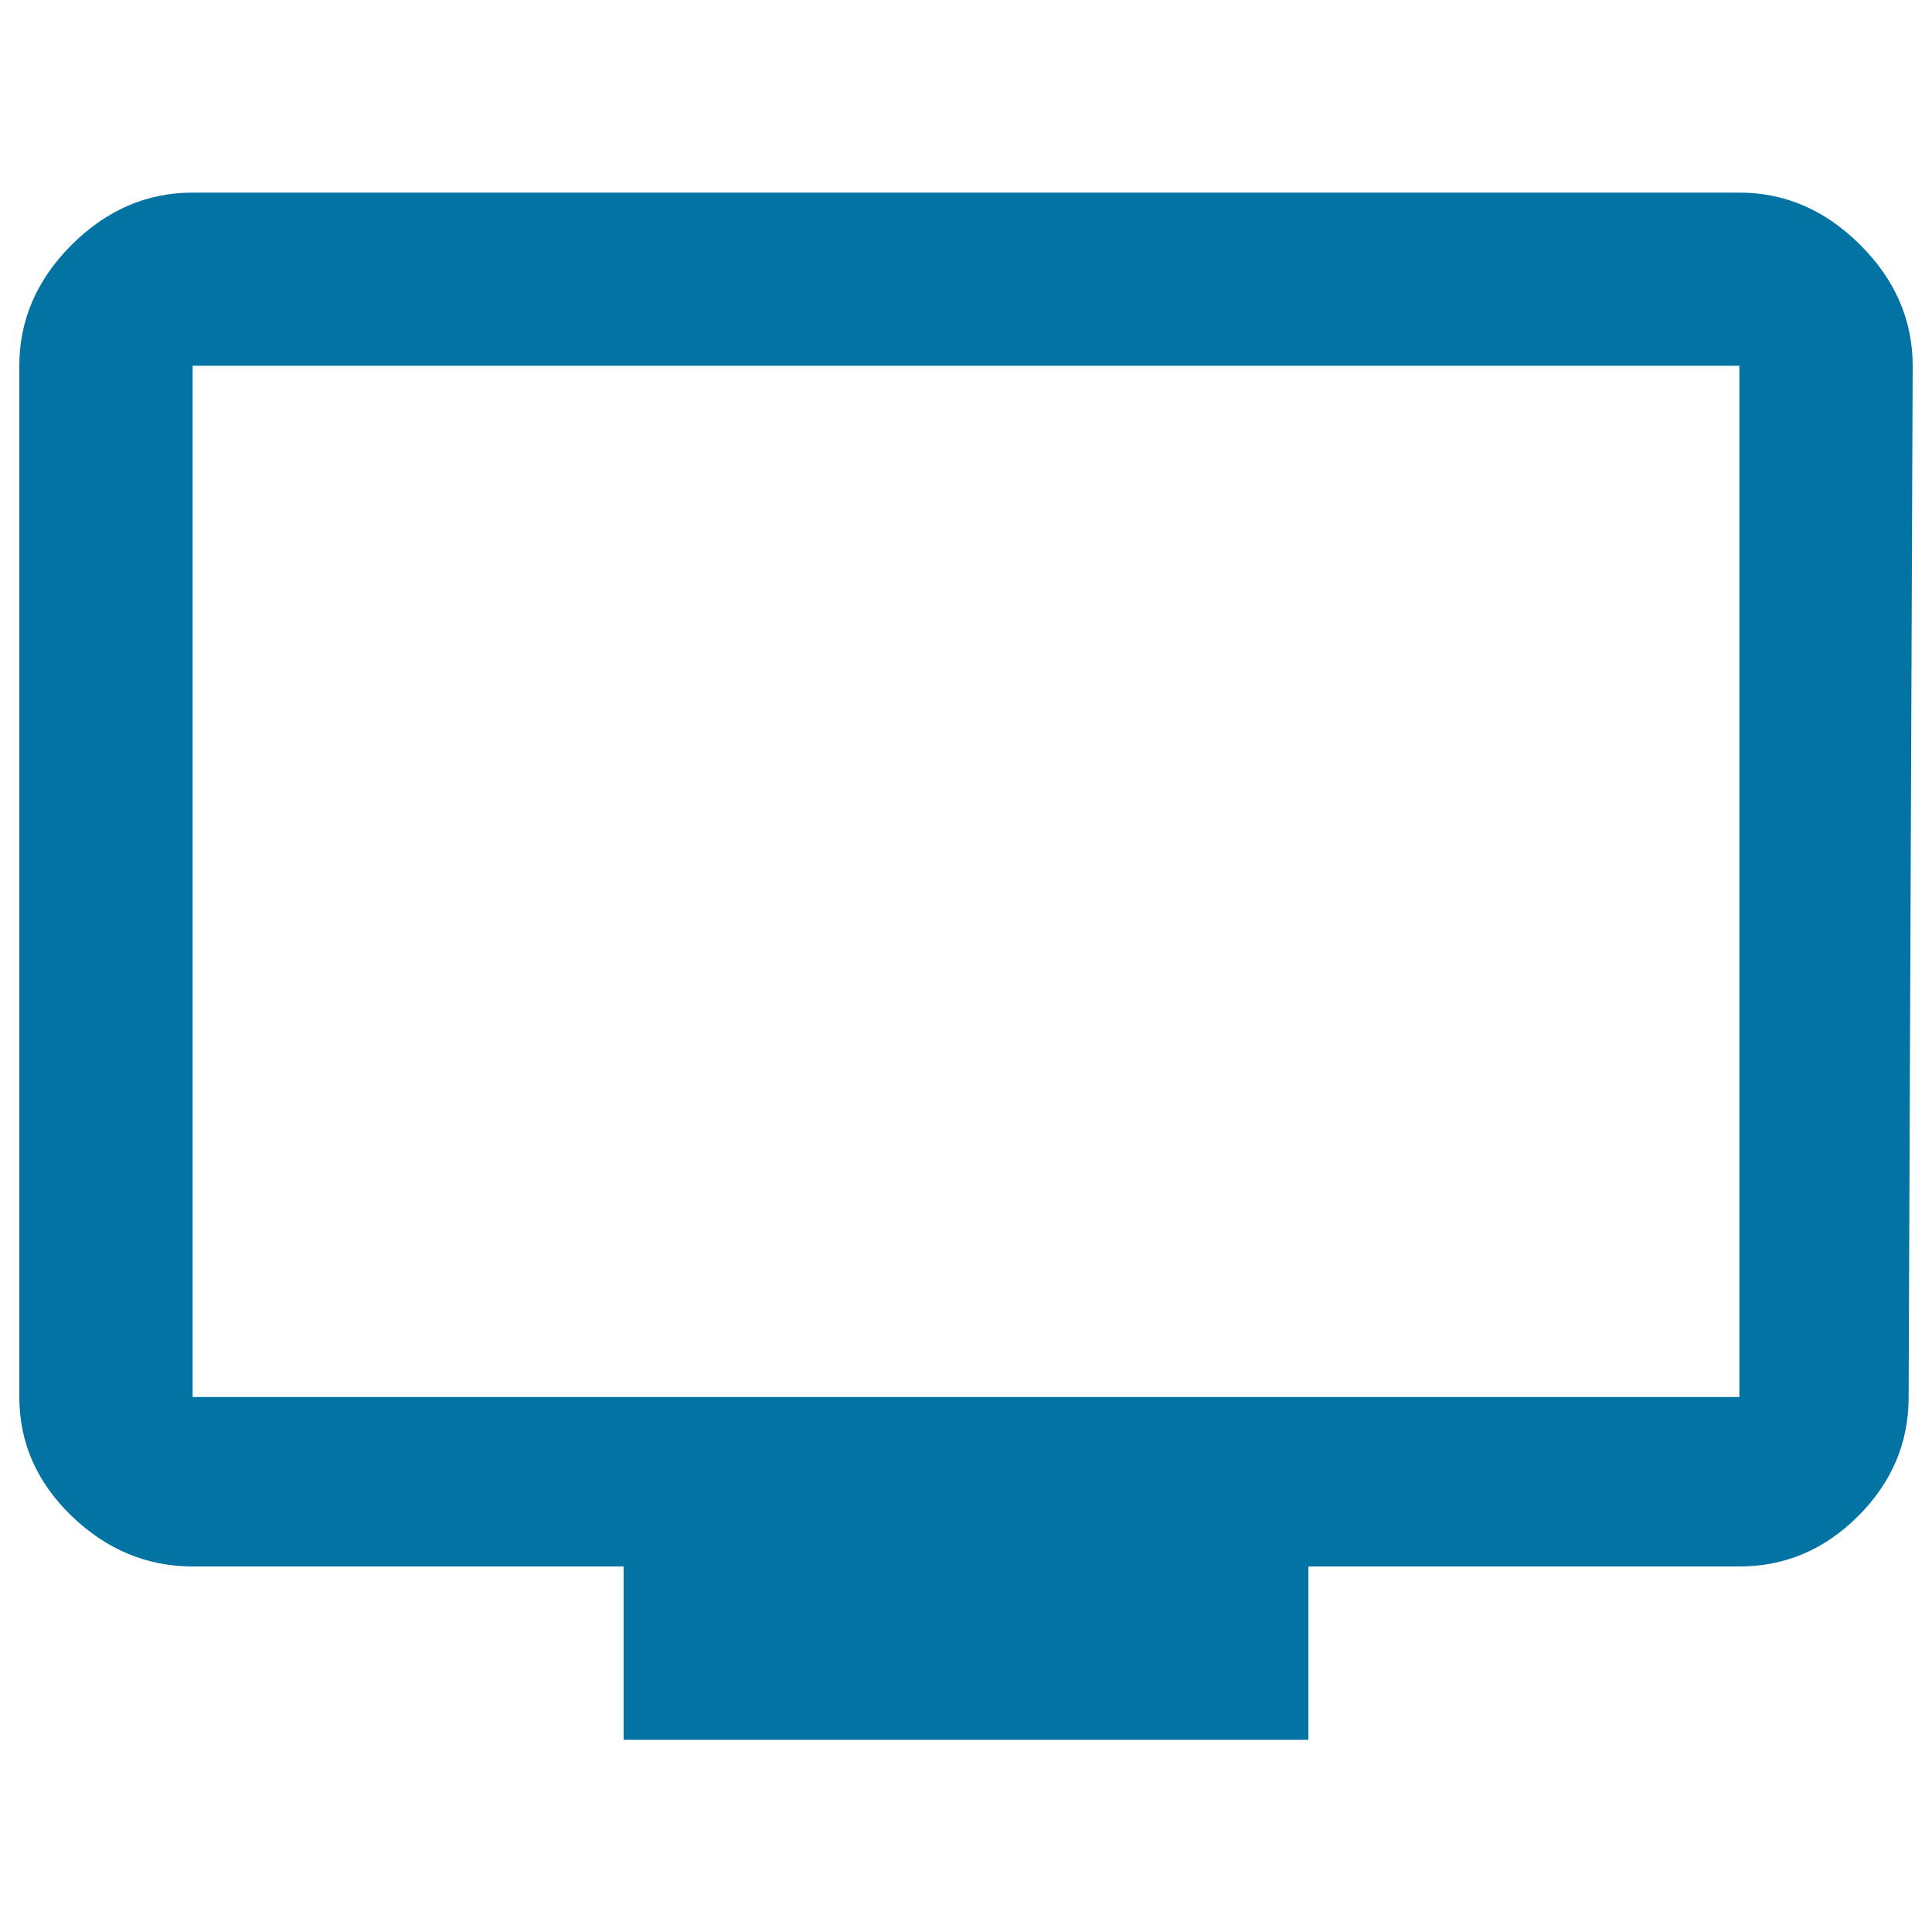<svg xmlns="http://www.w3.org/2000/svg" viewBox="0 0 1000 1000" style="fill:#0273a2">
<title>Tv SVG icon</title>
<g><path d="M900.3,723.1V189.3H99.7v533.8H900.3z M900.3,99.7c23.6,0,44.5,9,62.6,27.1c18.1,18.1,27.1,38.9,27.1,62.6l-2.1,533.8c0,23.6-8.7,44.1-26.1,61.5c-17.4,17.4-37.9,26.1-61.5,26.1H677.2v89.7H322.8v-89.7H99.7c-23.6,0-44.5-8.7-62.6-26.1C19,767.2,10,746.7,10,723.1V189.3c0-23.6,9-44.5,27.1-62.6C55.2,108.7,76,99.7,99.7,99.7H900.3z"/></g>
</svg>